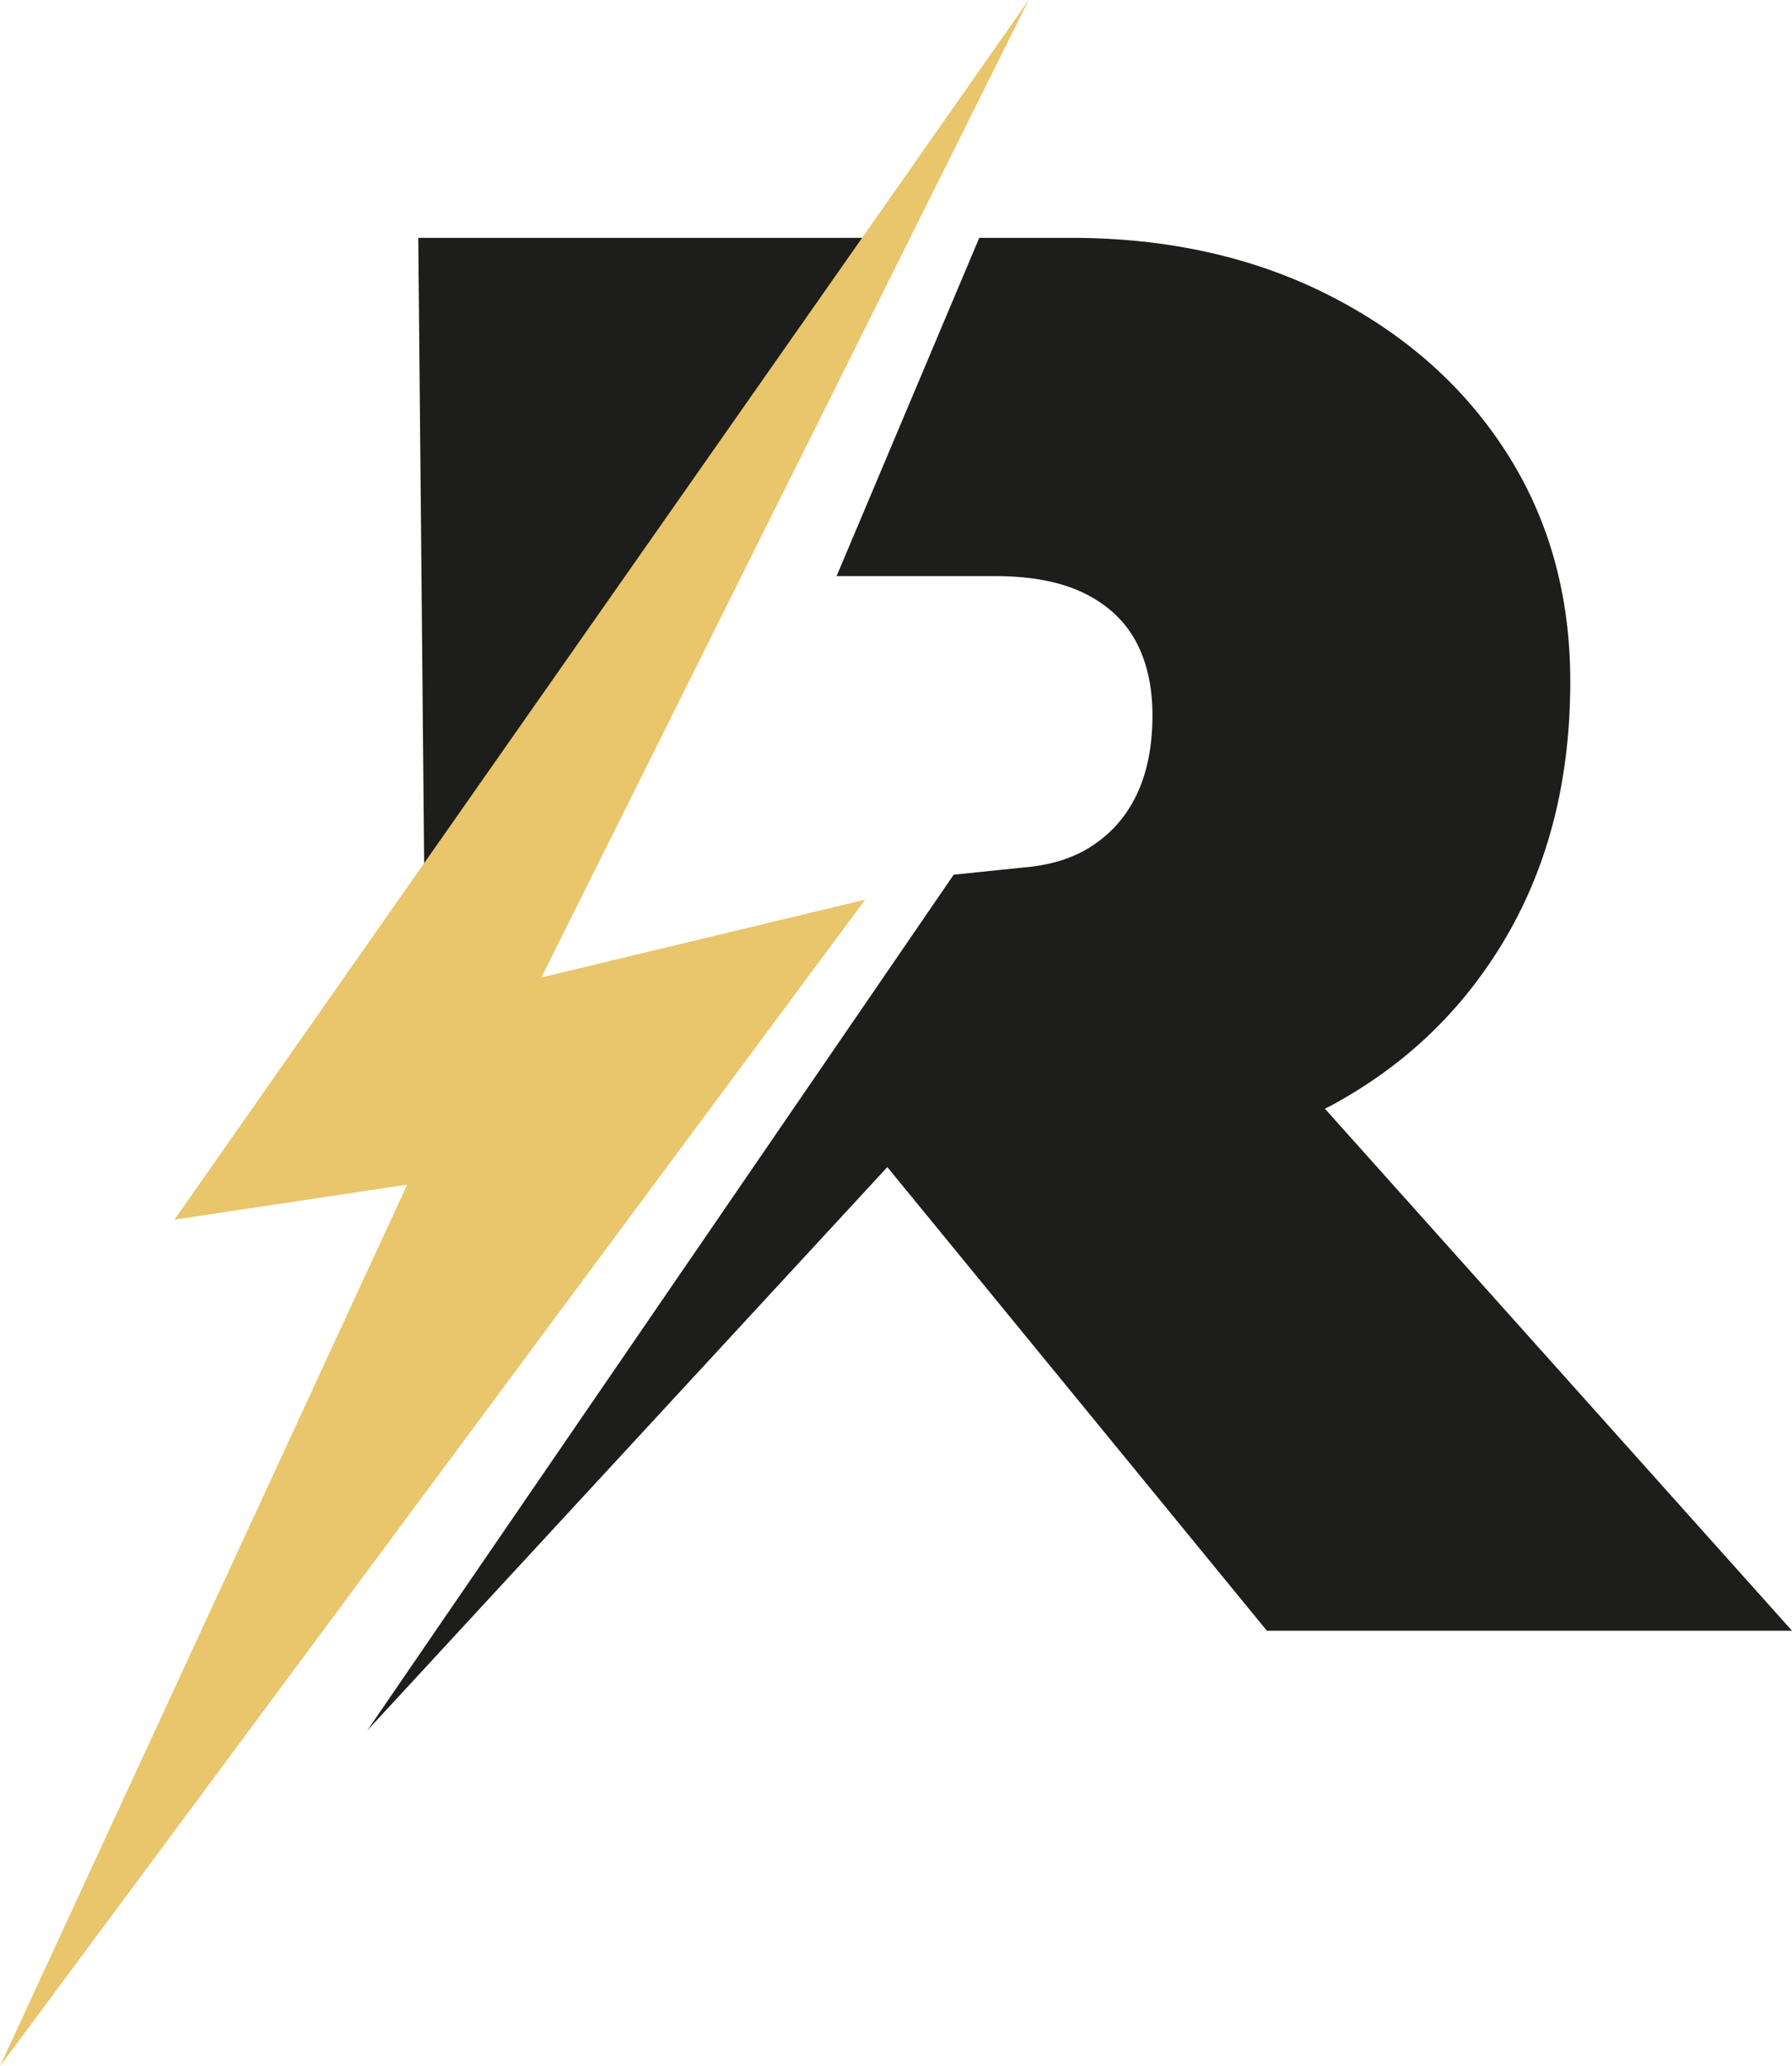 <?xml version="1.0" encoding="UTF-8"?>
<svg data-bbox="0 0 402.692 464.275" viewBox="0 0 402.693 464.275" height="464.275" width="402.693" xmlns="http://www.w3.org/2000/svg" data-type="color">
    <g>
        <path fill="#1d1d1b" d="M297.729 249.12c.343-.179.701-.331 1.042-.514 16.988-9.088 30.25-21.829 39.79-38.226 9.538-16.39 14.308-35.469 14.308-57.231 0-19.373-4.771-36.509-14.308-51.419-9.54-14.9-22.802-26.673-39.79-35.321-16.99-8.642-36.369-12.967-58.125-12.967h-20.59l-32.061 76.009h35.662c8.048 0 14.678 1.272 19.893 3.801 5.213 2.537 9.088 6.112 11.625 10.731 2.529 4.625 3.801 10.213 3.801 16.764 0 7.156-1.272 13.267-3.801 18.333-2.537 5.073-6.26 9.02-11.177 11.849-3.992 2.302-8.862 3.616-14.519 4.048l-15.169 1.564-131.774 192.29L199.4 262.243l85.289 104.174h118.003L297.728 249.119Z" data-color="1"/>
        <path fill="#1d1d1b" d="M200.219 53.442H93.997l1.478 157.415L200.219 53.442z" data-color="1"/>
        <path fill="#e9c56c" d="M231.169 0 39.2 274.049l52.309-7.867L0 464.275l194.415-262.122-72.763 17.476L231.169 0z" data-color="2"/>
    </g>
</svg>
